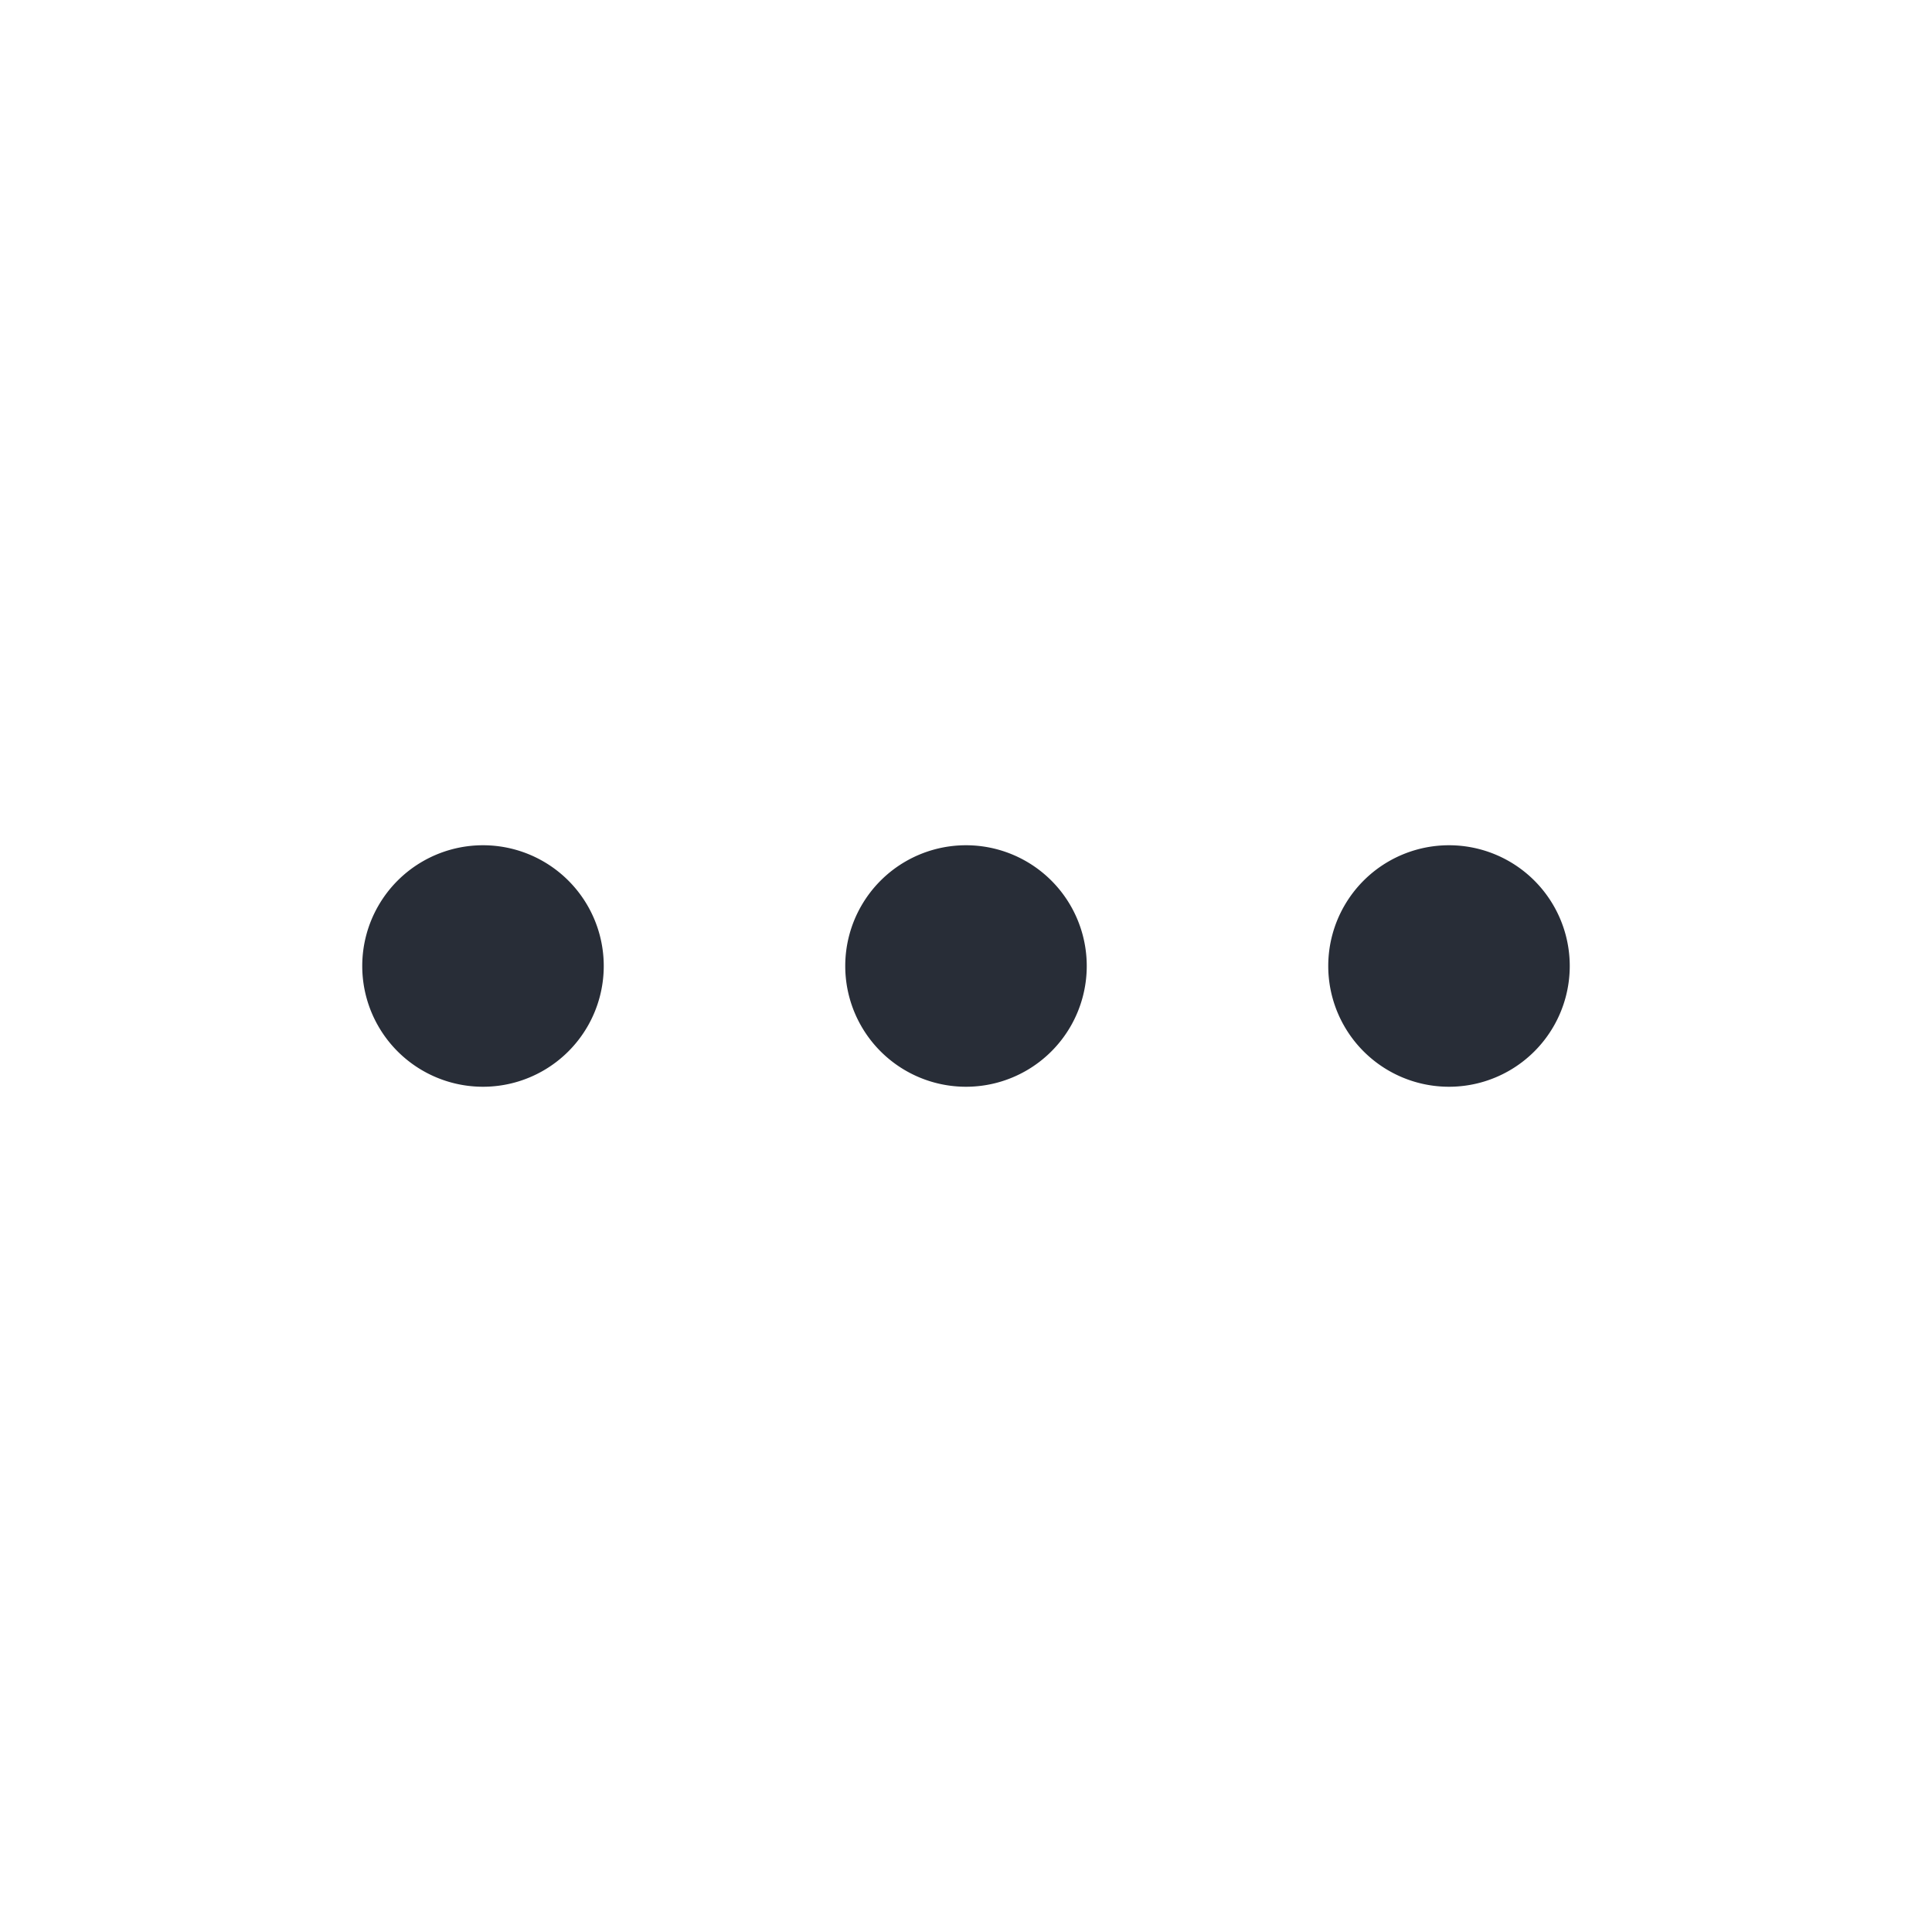 <svg xmlns="http://www.w3.org/2000/svg" id="navigation-more-horizontal-32" width="32" height="32" viewBox="0 0 32 32"><g fill="none" fill-rule="evenodd" class="symbols"><g fill="#282D37" class="more-horizontal"><path d="M8 18a2 2 0 1 0 0-4 2 2 0 0 0 0 4Zm8 0a2 2 0 1 0 0-4 2 2 0 0 0 0 4Zm8 0a2 2 0 1 0 0-4 2 2 0 0 0 0 4Z" class="color"/></g></g></svg>